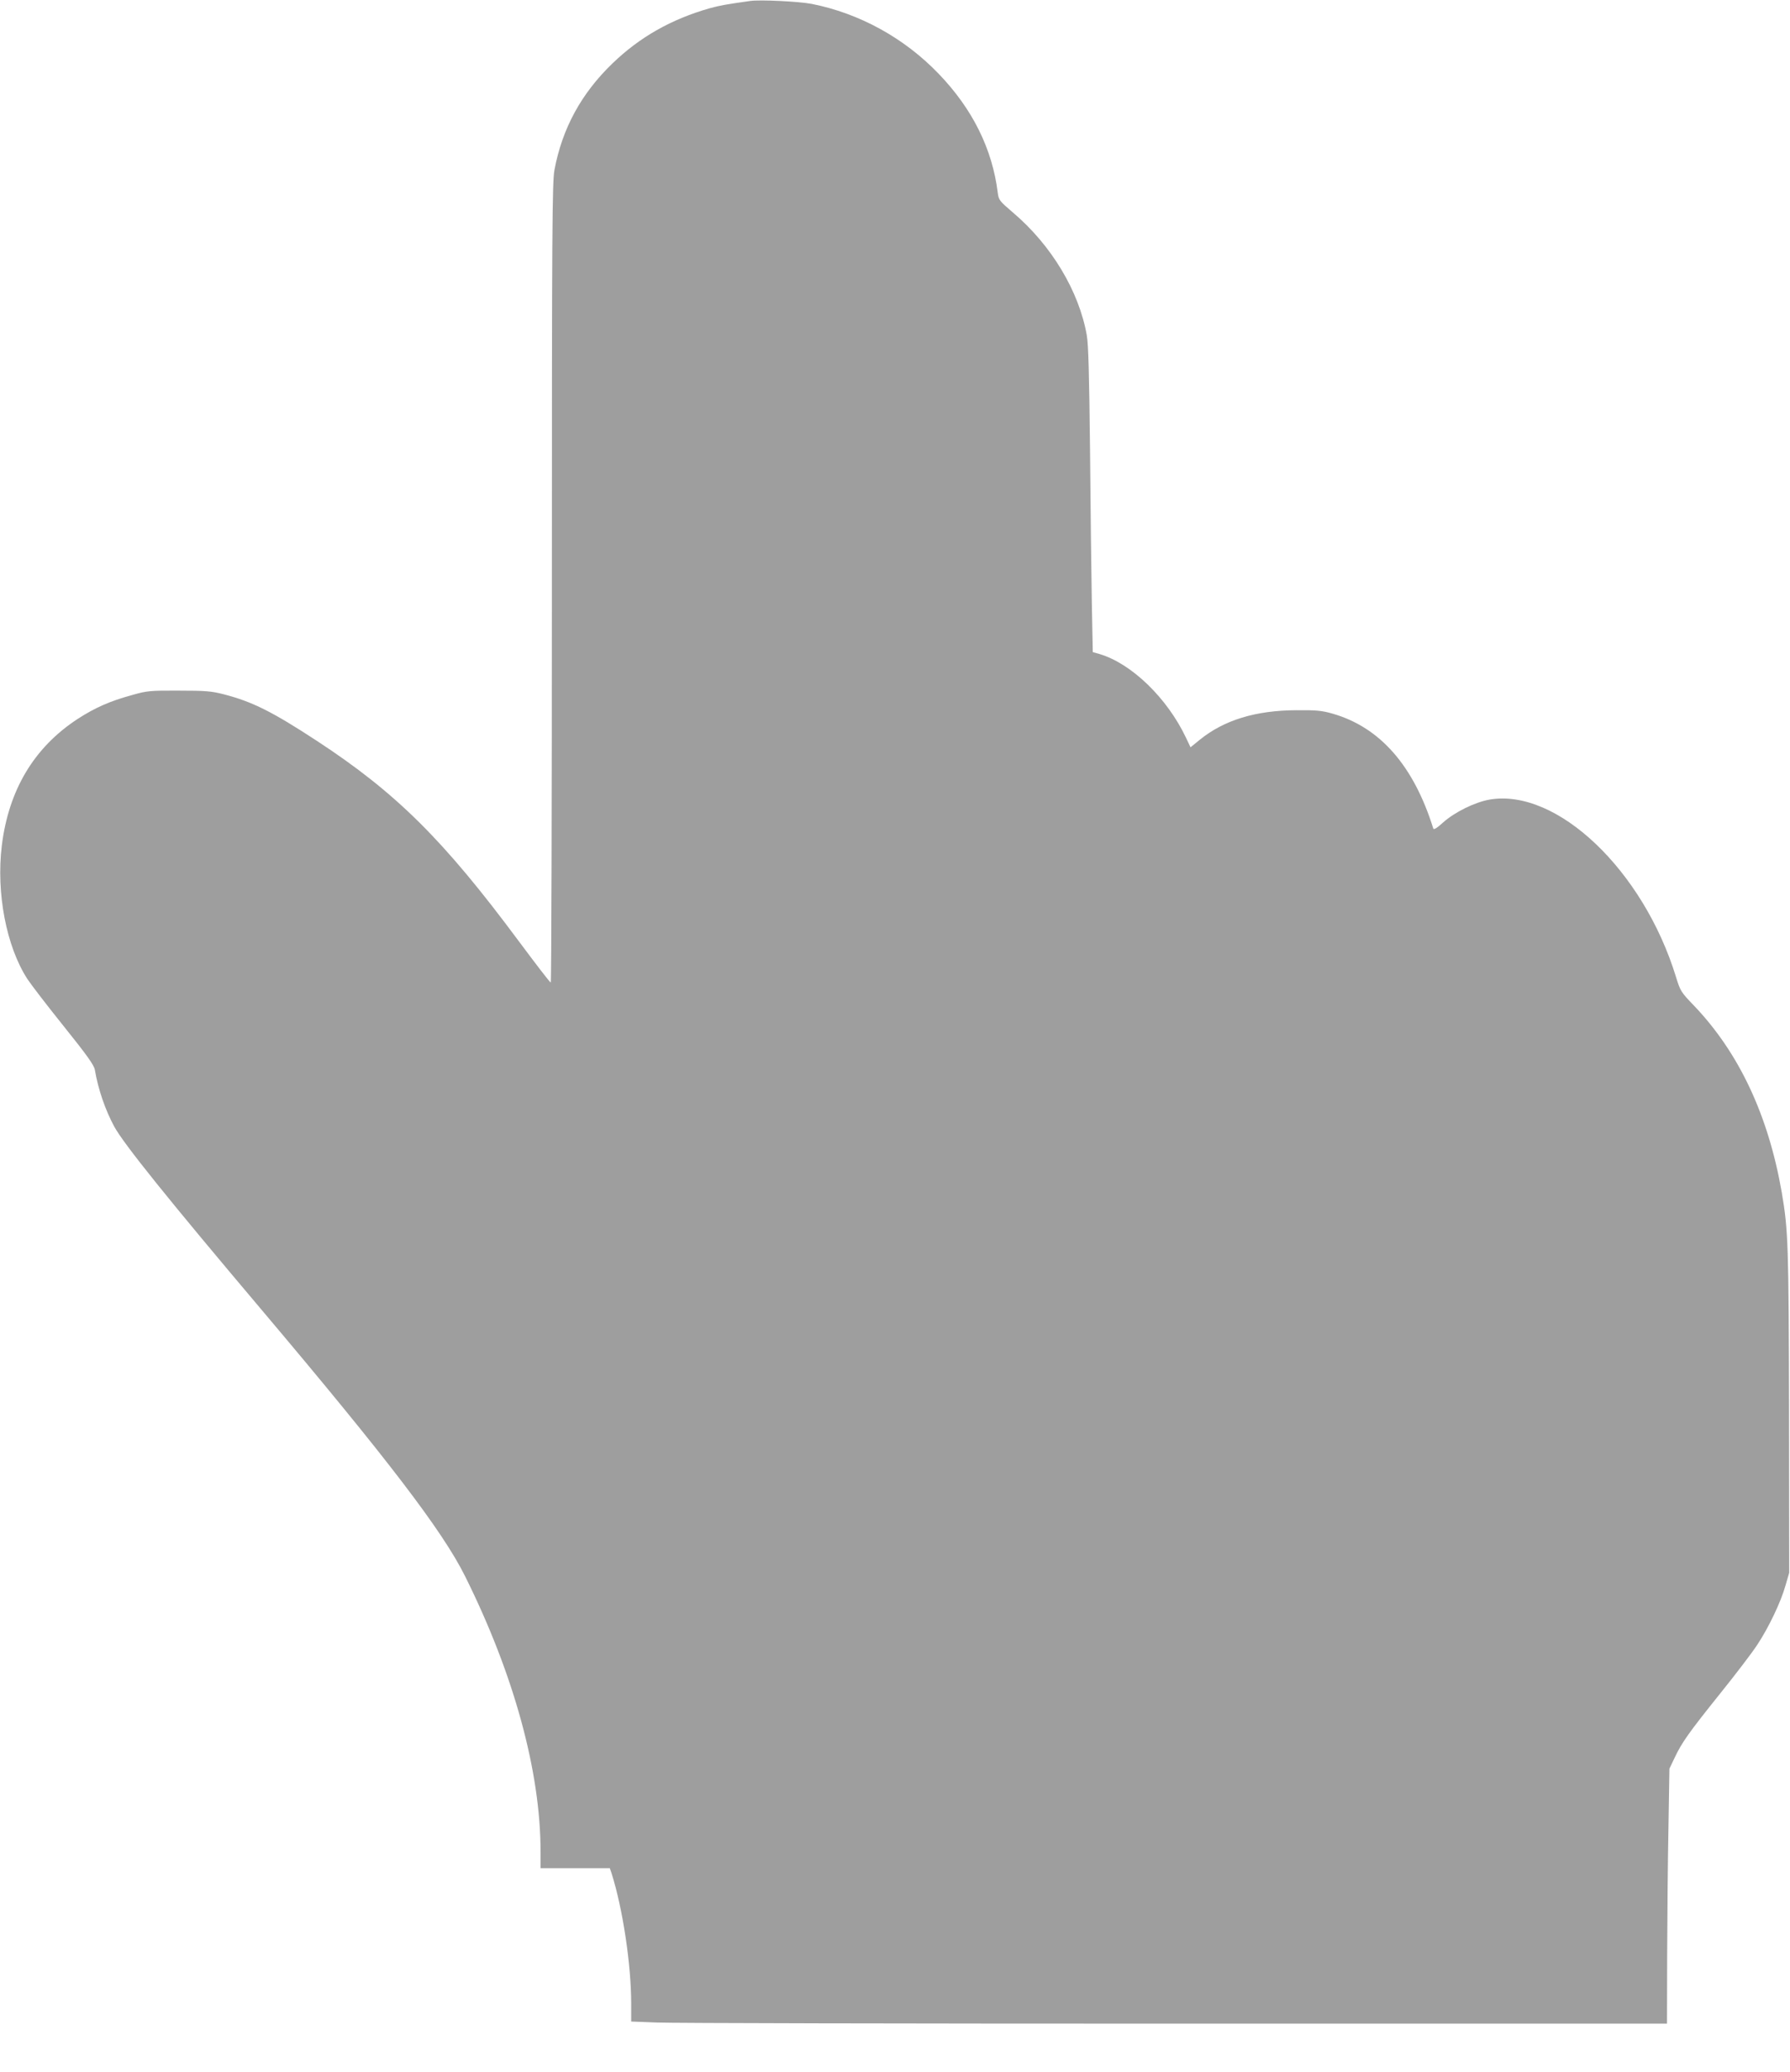 <?xml version="1.0" standalone="no"?>
<!DOCTYPE svg PUBLIC "-//W3C//DTD SVG 20010904//EN"
 "http://www.w3.org/TR/2001/REC-SVG-20010904/DTD/svg10.dtd">
<svg version="1.0" xmlns="http://www.w3.org/2000/svg"
 width="1106pt" height="1280pt" viewBox="0 0 1106 1280"
 preserveAspectRatio="xMidYMid meet">
<g transform="translate(0,1280) scale(0.1,-0.1)"
fill="#9e9e9e" stroke="none">
<path d="M4635 12794 c-143 -20 -189 -28 -250 -45 -238 -68 -432 -178 -601
-341 -192 -185 -310 -401 -358 -657 -14 -74 -16 -349 -16 -2552 0 -1358 -3
-2469 -7 -2468 -5 0 -93 115 -198 256 -465 626 -756 915 -1246 1236 -275 180
-398 242 -575 288 -78 20 -113 23 -279 23 -176 1 -197 -1 -288 -27 -139 -38
-231 -79 -339 -149 -268 -176 -425 -438 -467 -783 -35 -291 28 -621 158 -822
21 -32 121 -163 224 -291 143 -178 188 -241 193 -270 21 -123 65 -249 120
-351 60 -109 330 -445 914 -1136 773 -915 1114 -1361 1253 -1640 301 -604 467
-1206 467 -1702 l0 -103 214 0 214 0 11 -32 c69 -218 121 -563 121 -804 l0
-111 158 -6 c86 -4 1526 -7 3200 -7 l3042 0 1 423 c1 232 4 586 8 787 l6 365
32 67 c44 94 88 156 283 399 95 118 197 252 227 298 71 107 147 266 175 367
l23 79 -1 995 c-2 1031 -5 1121 -45 1355 -83 477 -265 864 -544 1155 -78 81
-83 89 -109 174 -202 660 -736 1168 -1152 1097 -91 -16 -215 -77 -287 -141
-37 -34 -58 -47 -61 -38 -121 388 -329 626 -623 710 -66 19 -101 22 -223 21
-252 -1 -446 -61 -595 -181 l-59 -48 -28 59 c-116 245 -336 458 -534 517 l-42
12 -6 312 c-3 171 -8 594 -11 939 -5 465 -10 649 -20 706 -48 272 -218 556
-456 758 -83 71 -88 77 -94 121 -33 271 -156 519 -365 736 -213 222 -491 374
-785 432 -78 15 -319 27 -380 18z"/>
</g>
</svg>
